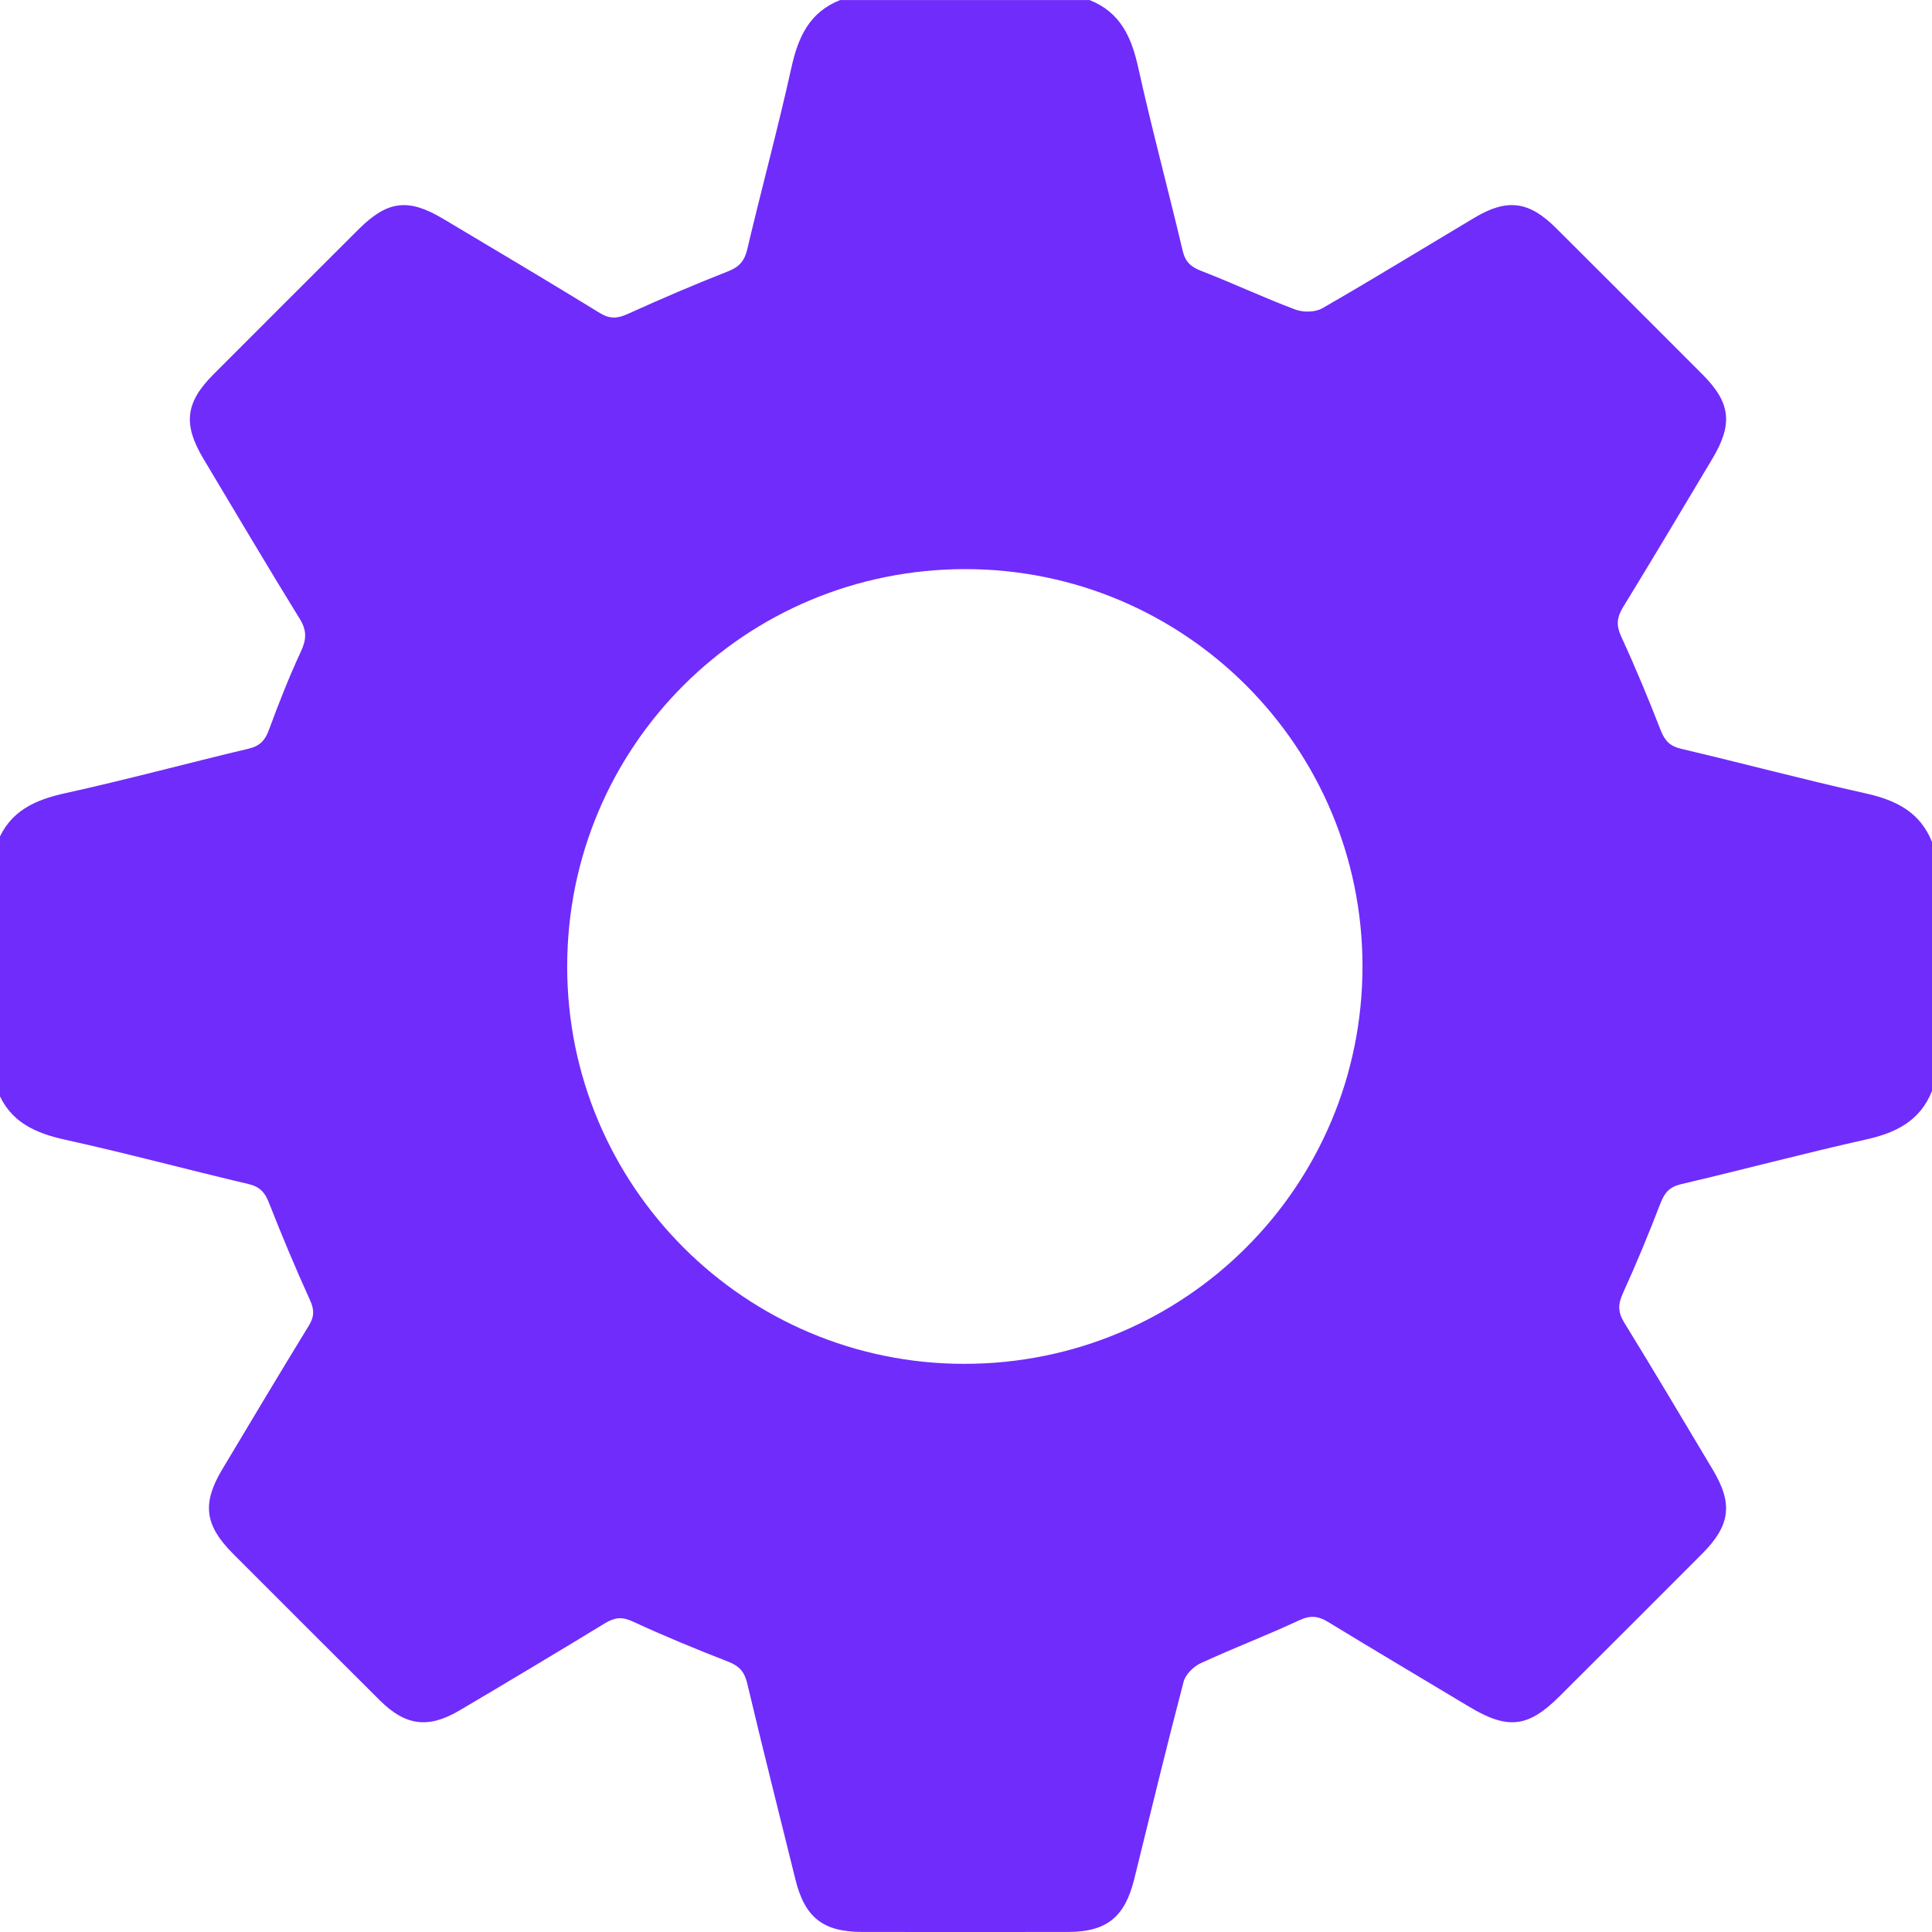 <svg width="40" height="40" viewBox="0 0 40 40" fill="none" xmlns="http://www.w3.org/2000/svg" xmlns:xlink="http://www.w3.org/1999/xlink">
<path d="M40,17.431L40,22.589C39.752,23.207 39.256,23.454 38.634,23.592C37.353,23.878 36.084,24.217 34.806,24.517C34.57,24.572 34.466,24.688 34.382,24.903C34.139,25.533 33.882,26.158 33.602,26.772C33.498,26.998 33.493,27.163 33.627,27.381C34.248,28.388 34.85,29.408 35.459,30.424C35.882,31.129 35.83,31.578 35.243,32.167C34.259,33.154 33.273,34.139 32.285,35.123C31.636,35.771 31.214,35.815 30.414,35.334C29.444,34.75 28.468,34.175 27.502,33.584C27.292,33.455 27.129,33.439 26.895,33.548C26.225,33.861 25.531,34.124 24.859,34.435C24.71,34.503 24.545,34.667 24.505,34.819C24.149,36.176 23.82,37.539 23.484,38.901C23.289,39.693 22.914,39.997 22.111,39.999C20.691,40.001 19.27,40 17.85,39.999C17.038,39.998 16.662,39.698 16.468,38.911C16.135,37.562 15.793,36.215 15.473,34.863C15.416,34.617 15.309,34.493 15.074,34.402C14.408,34.144 13.748,33.87 13.099,33.571C12.878,33.468 12.725,33.487 12.528,33.606C11.527,34.216 10.522,34.817 9.513,35.413C8.867,35.795 8.394,35.732 7.863,35.203C6.847,34.192 5.834,33.178 4.821,32.164C4.237,31.579 4.179,31.128 4.601,30.422C5.195,29.428 5.789,28.434 6.394,27.446C6.509,27.259 6.509,27.114 6.416,26.913C6.116,26.251 5.834,25.58 5.569,24.903C5.484,24.686 5.379,24.57 5.144,24.514C3.879,24.217 2.624,23.877 1.355,23.598C0.721,23.459 0.203,23.226 -0.049,22.588L-0.049,17.43C0.202,16.792 0.722,16.56 1.356,16.421C2.625,16.142 3.88,15.801 5.145,15.501C5.379,15.446 5.488,15.33 5.568,15.111C5.77,14.563 5.984,14.017 6.23,13.488C6.347,13.237 6.355,13.053 6.205,12.811C5.529,11.714 4.873,10.605 4.212,9.499C3.785,8.786 3.838,8.334 4.416,7.754C5.42,6.749 6.424,5.745 7.43,4.742C8.023,4.153 8.452,4.099 9.173,4.529C10.259,5.176 11.345,5.821 12.42,6.481C12.627,6.608 12.784,6.596 12.995,6.501C13.681,6.19 14.374,5.892 15.076,5.617C15.311,5.524 15.416,5.399 15.473,5.154C15.768,3.902 16.106,2.66 16.384,1.405C16.523,0.772 16.755,0.253 17.395,0.001L22.557,0.001C23.196,0.252 23.428,0.771 23.567,1.404C23.847,2.671 24.187,3.925 24.485,5.188C24.541,5.424 24.654,5.526 24.873,5.61C25.527,5.863 26.163,6.163 26.819,6.409C26.982,6.471 27.233,6.466 27.38,6.381C28.44,5.771 29.482,5.131 30.532,4.505C31.202,4.106 31.655,4.163 32.211,4.717C33.226,5.728 34.239,6.741 35.251,7.755C35.831,8.337 35.884,8.777 35.453,9.497C34.84,10.524 34.228,11.553 33.602,12.573C33.473,12.785 33.46,12.95 33.566,13.181C33.86,13.817 34.128,14.466 34.383,15.119C34.467,15.335 34.573,15.449 34.809,15.504C36.086,15.803 37.354,16.144 38.635,16.428C39.257,16.567 39.752,16.814 40,17.431L40,17.431ZM28.209,20.006C28.208,15.464 24.532,11.786 19.991,11.783C15.424,11.78 11.742,15.453 11.743,20.014C11.743,24.553 15.421,28.234 19.96,28.237C24.527,28.24 28.209,24.565 28.209,20.006Z" fill="#702CFB"/>
</svg>
